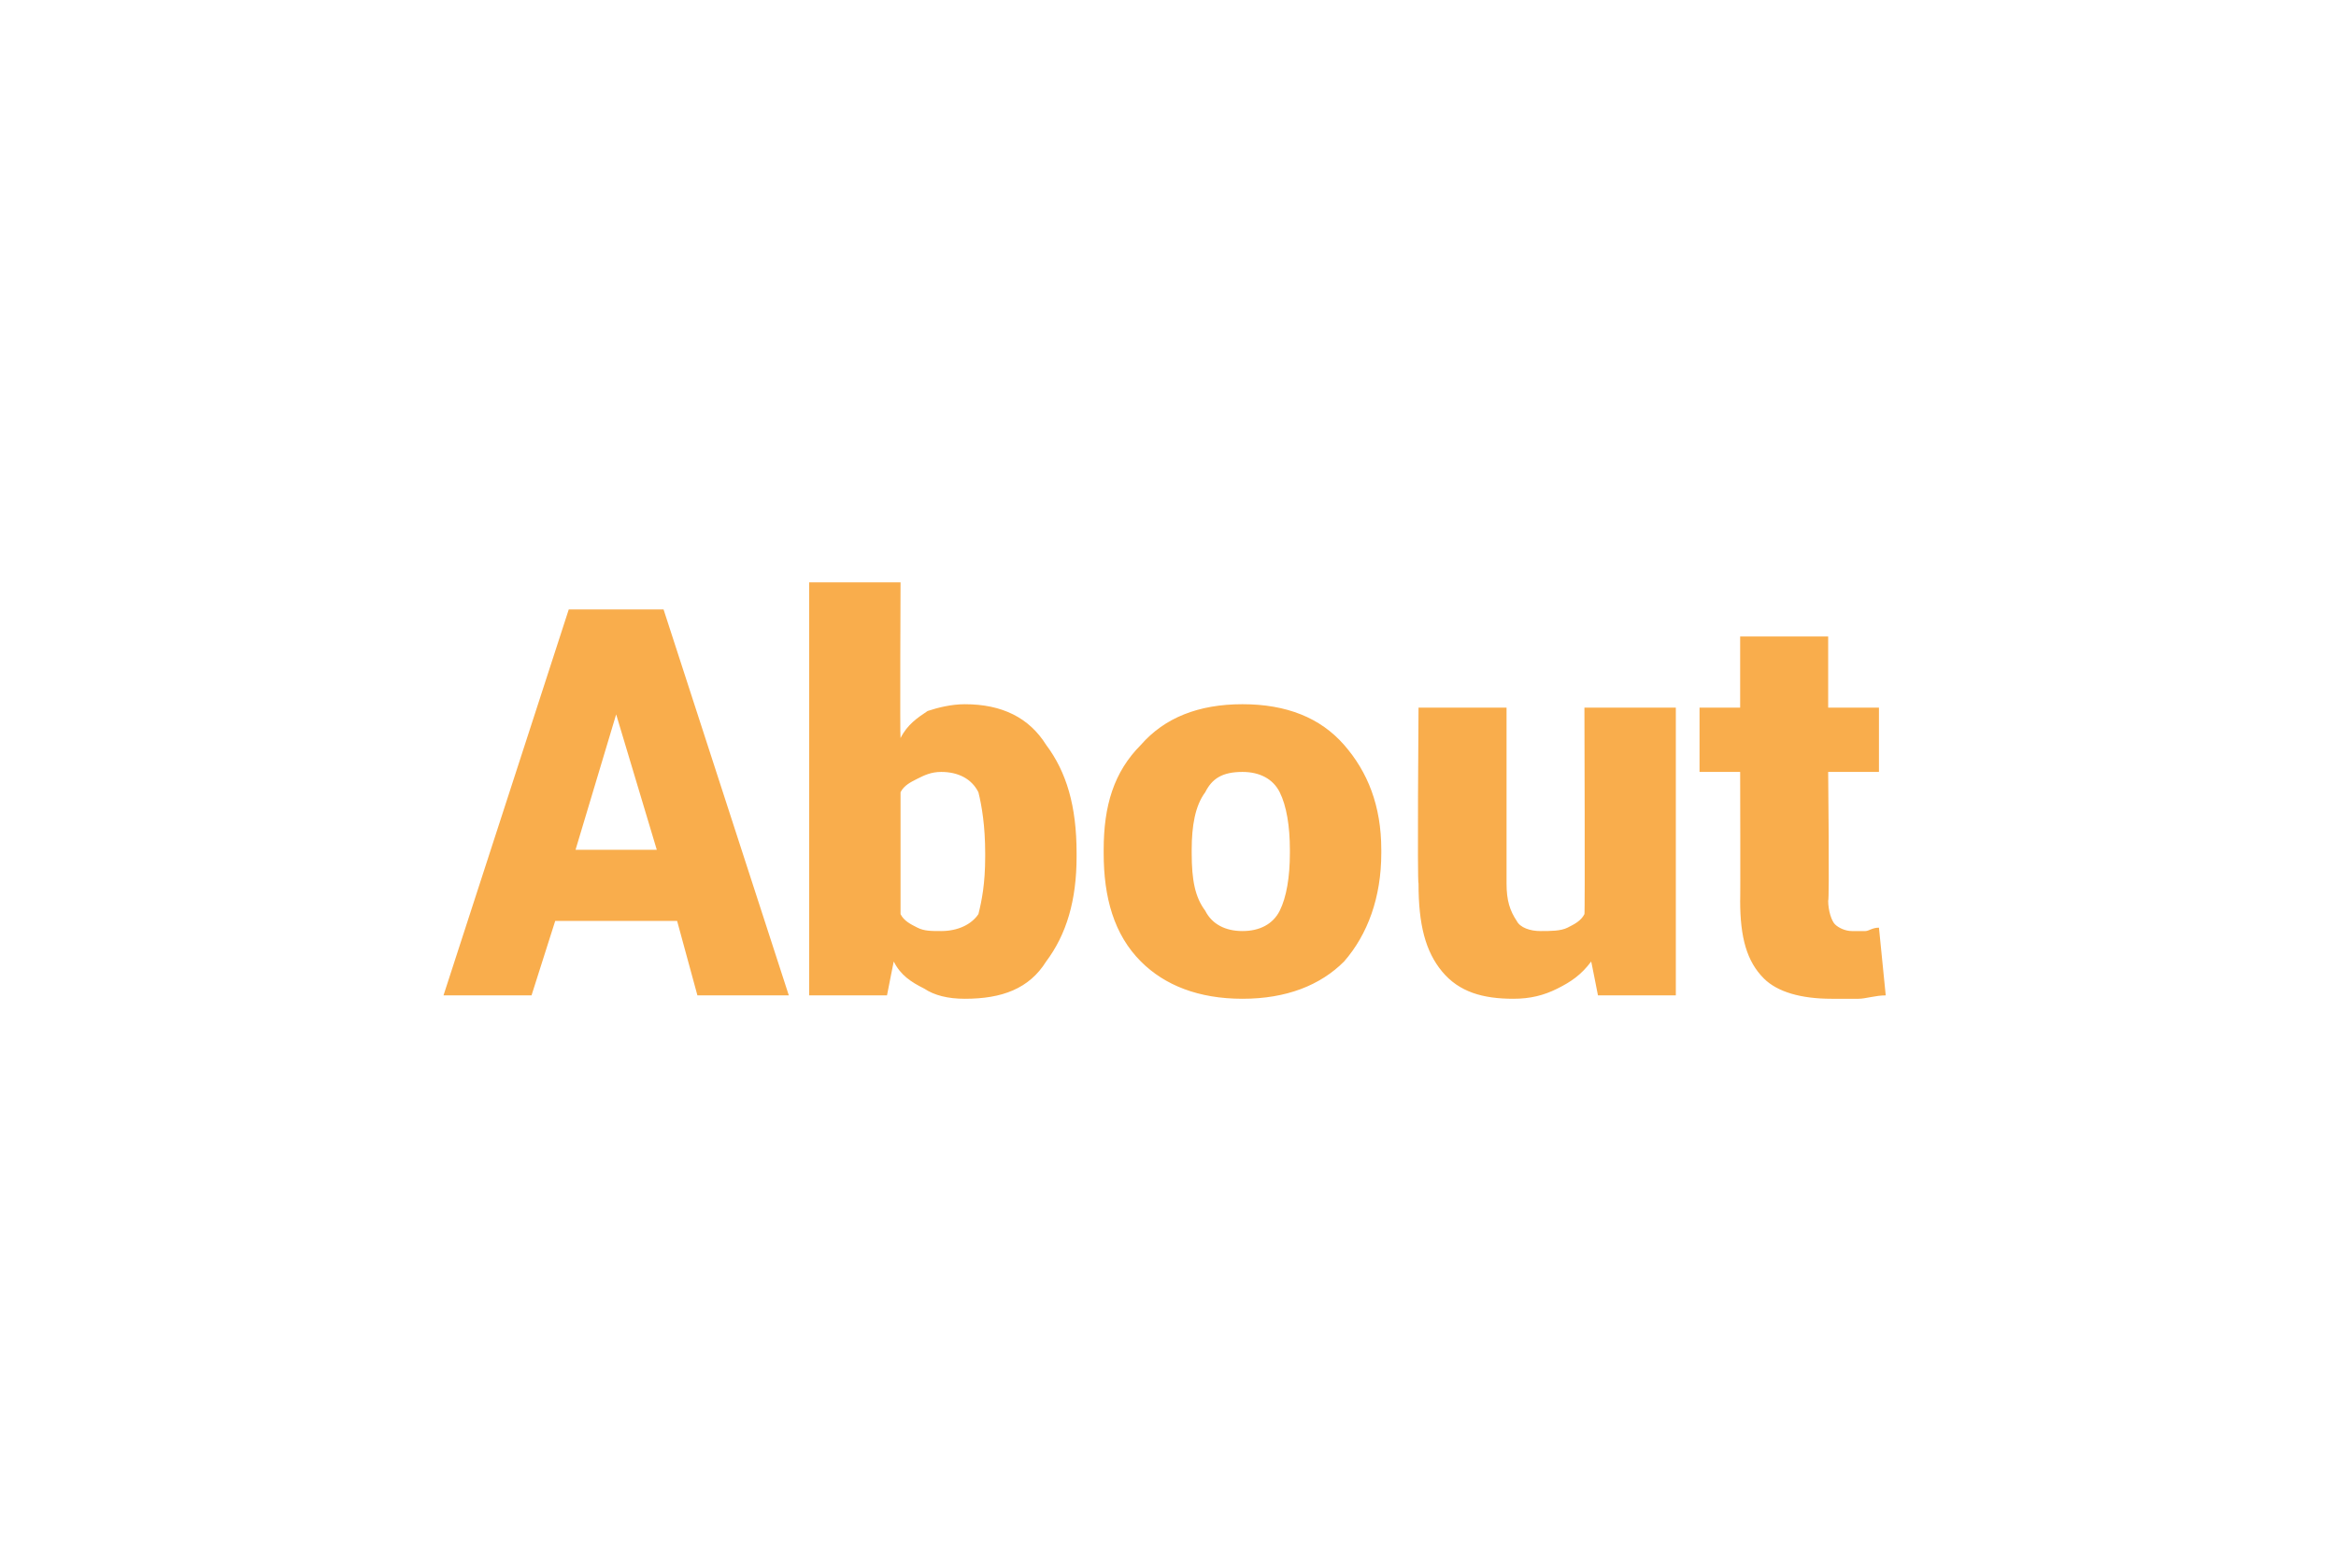 <?xml version="1.0" standalone="no"?><!DOCTYPE svg PUBLIC "-//W3C//DTD SVG 1.1//EN" "http://www.w3.org/Graphics/SVG/1.1/DTD/svg11.dtd"><svg xmlns="http://www.w3.org/2000/svg" version="1.1" width="69px" height="46.3px" viewBox="0 -1 69 46.3" style="top:-1px"><desc>About</desc><defs/><g id="Polygon36888"><path d="m20 26.2l-3.6 0l-.7 2.2l-2.6 0l3.7-11.4l2.8 0l3.7 11.4l-2.7 0l-.6-2.2zm-3-2.1l2.4 0l-1.2-4l0 0l-1.2 4zm14.8.2c0 1.3-.3 2.3-.9 3.1c-.5.8-1.3 1.1-2.4 1.1c-.5 0-.9-.1-1.2-.3c-.4-.2-.7-.4-.9-.8c0-.02-.2 1-.2 1l-2.3 0l0-12.2l2.7 0c0 0-.02 4.55 0 4.6c.2-.4.5-.6.8-.8c.3-.1.7-.2 1.1-.2c1.1 0 1.9.4 2.4 1.2c.6.8.9 1.8.9 3.2c0 0 0 .1 0 .1zm-2.7-.1c0-.8-.1-1.4-.2-1.8c-.2-.4-.6-.6-1.1-.6c-.3 0-.5.1-.7.2c-.2.1-.4.2-.5.4c0 0 0 3.6 0 3.6c.1.2.3.3.5.4c.2.1.4.1.7.1c.5 0 .9-.2 1.1-.5c.1-.4.2-.9.2-1.7c0 0 0-.1 0-.1zm3.5-.1c0-1.3.3-2.3 1.1-3.1c.7-.8 1.7-1.2 3-1.2c1.3 0 2.3.4 3 1.2c.7.8 1.1 1.8 1.1 3.1c0 0 0 .1 0 .1c0 1.3-.4 2.4-1.1 3.2c-.7.7-1.7 1.1-3 1.1c-1.3 0-2.3-.4-3-1.1c-.8-.8-1.1-1.9-1.1-3.2c0 0 0-.1 0-.1zm2.6.1c0 .8.1 1.3.4 1.7c.2.4.6.6 1.1.6c.5 0 .9-.2 1.1-.6c.2-.4.3-1 .3-1.7c0 0 0-.1 0-.1c0-.7-.1-1.3-.3-1.7c-.2-.4-.6-.6-1.1-.6c-.6 0-.9.2-1.1.6c-.3.4-.4 1-.4 1.7c0 0 0 .1 0 .1zm11.8 3.2c-.3.4-.6.6-1 .8c-.4.2-.8.3-1.3.3c-.9 0-1.6-.2-2.1-.8c-.5-.6-.7-1.4-.7-2.6c-.04-.01 0-5.2 0-5.2l2.6 0c0 0 0 5.2 0 5.2c0 .5.1.8.3 1.1c.1.2.4.3.7.3c.3 0 .6 0 .8-.1c.2-.1.4-.2.5-.4c.02.05 0-6.1 0-6.1l2.7 0l0 8.5l-2.3 0c0 0-.2-1.02-.2-1zm7-9.6l0 2.1l1.5 0l0 1.9l-1.5 0c0 0 .04 3.83 0 3.8c0 .3.1.6.2.7c.1.1.3.2.5.2c.2 0 .3 0 .4 0c.1 0 .2-.1.4-.1c0 0 .2 2 .2 2c-.3 0-.6.1-.8.1c-.2 0-.5 0-.8 0c-.9 0-1.6-.2-2-.6c-.5-.5-.7-1.2-.7-2.3c.01.05 0-3.8 0-3.8l-1.2 0l0-1.9l1.2 0l0-2.1l2.6 0z" stroke="none" fill="#f9ad4c"/></g></svg>